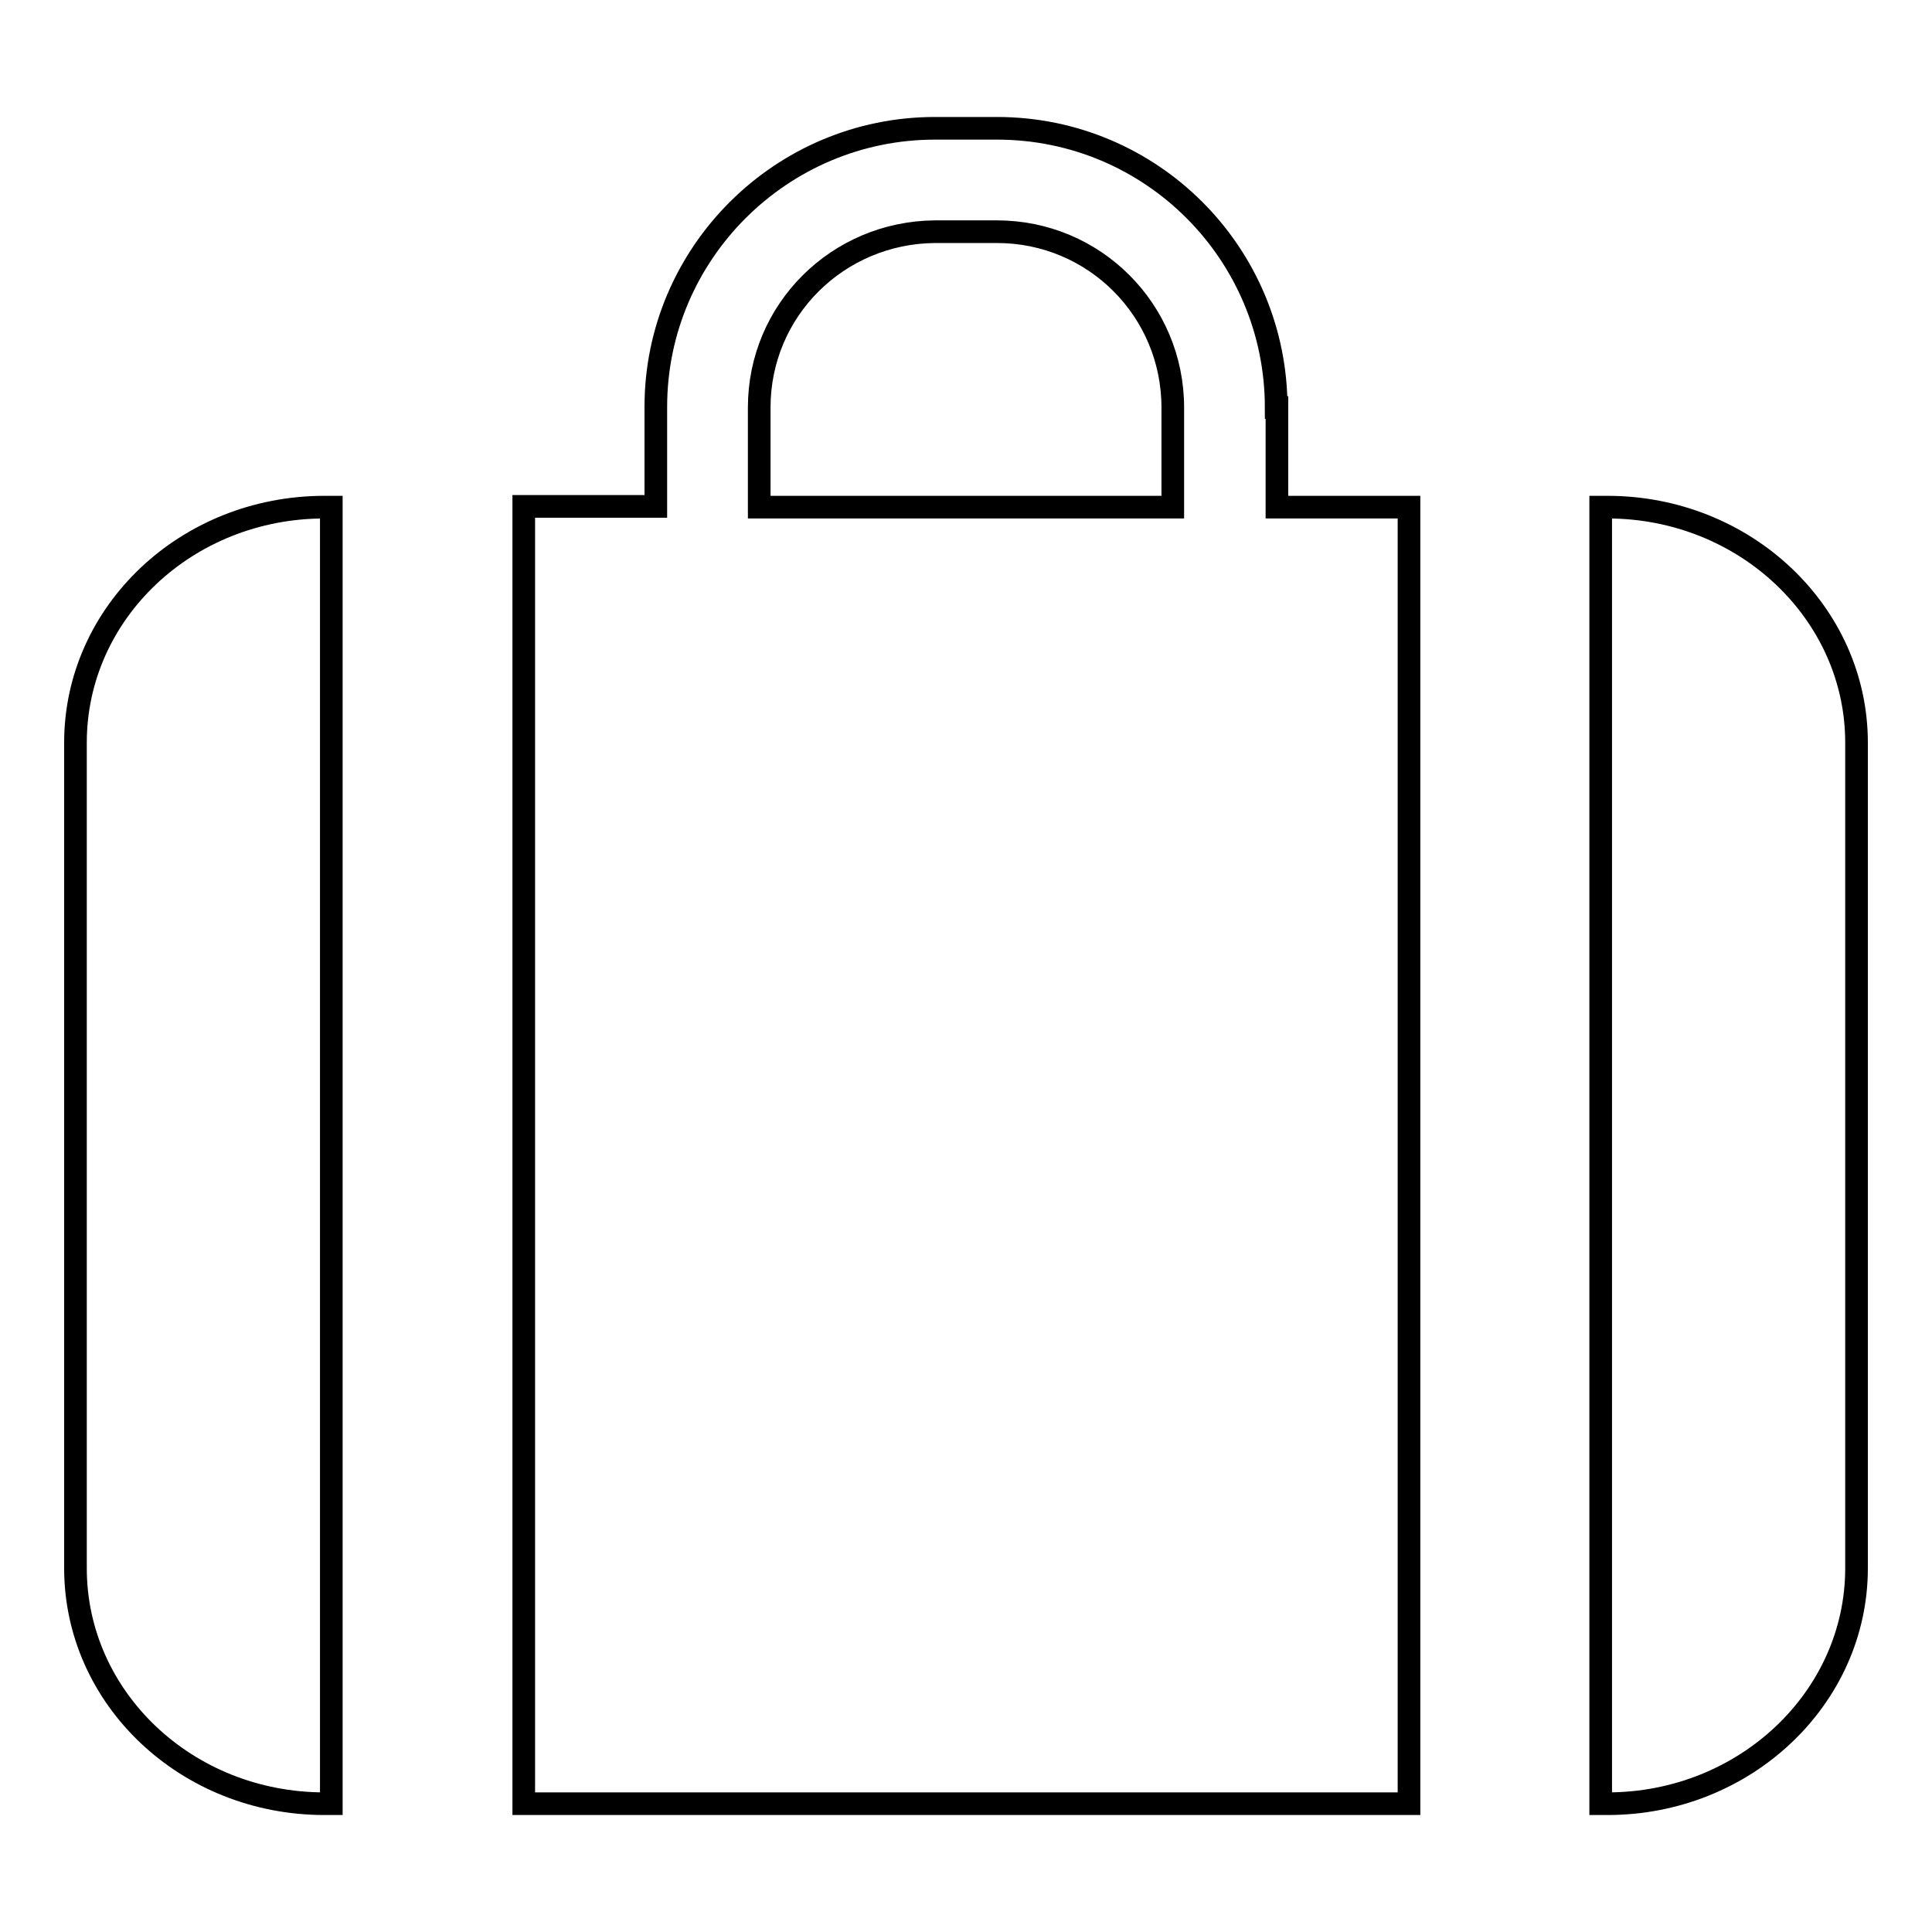 <?xml version="1.0" encoding="utf-8"?>
<!-- Svg Vector Icons : http://www.onlinewebfonts.com/icon -->
<!DOCTYPE svg PUBLIC "-//W3C//DTD SVG 1.1//EN" "http://www.w3.org/Graphics/SVG/1.1/DTD/svg11.dtd">
<svg version="1.1" xmlns="http://www.w3.org/2000/svg" xmlns:xlink="http://www.w3.org/1999/xlink" x="0px" y="0px" viewBox="0 0 256 256" enable-background="new 0 0 256 256" xml:space="preserve">
<g><g><path stroke-width="3" fill-opacity="0" stroke="#000000"  d="M10,98.4v109.4C10,225,24.7,239,43,239h0.9V67.2H43C24.7,67.2,10,81.2,10,98.4z"/><path stroke-width="3" fill-opacity="0" stroke="#000000"  d="M169.1,54c0-20.4-16.5-37-37-37h-8.2c-20.4,0-37,16.6-37,36.9v13.2H69.4V239h117.3V67.2h-17.5V54z M155.4,67.2h-54.8V54c0-12.9,10.4-23.2,23.3-23.3h8.2c12.9,0,23.3,10.4,23.3,23.3V67.2z"/><path stroke-width="3" fill-opacity="0" stroke="#000000"  d="M213,67.2h-0.9V239h0.9c18.2,0,33-14,33-31.2V98.4C246,81.2,231.2,67.2,213,67.2z"/></g></g>
</svg>